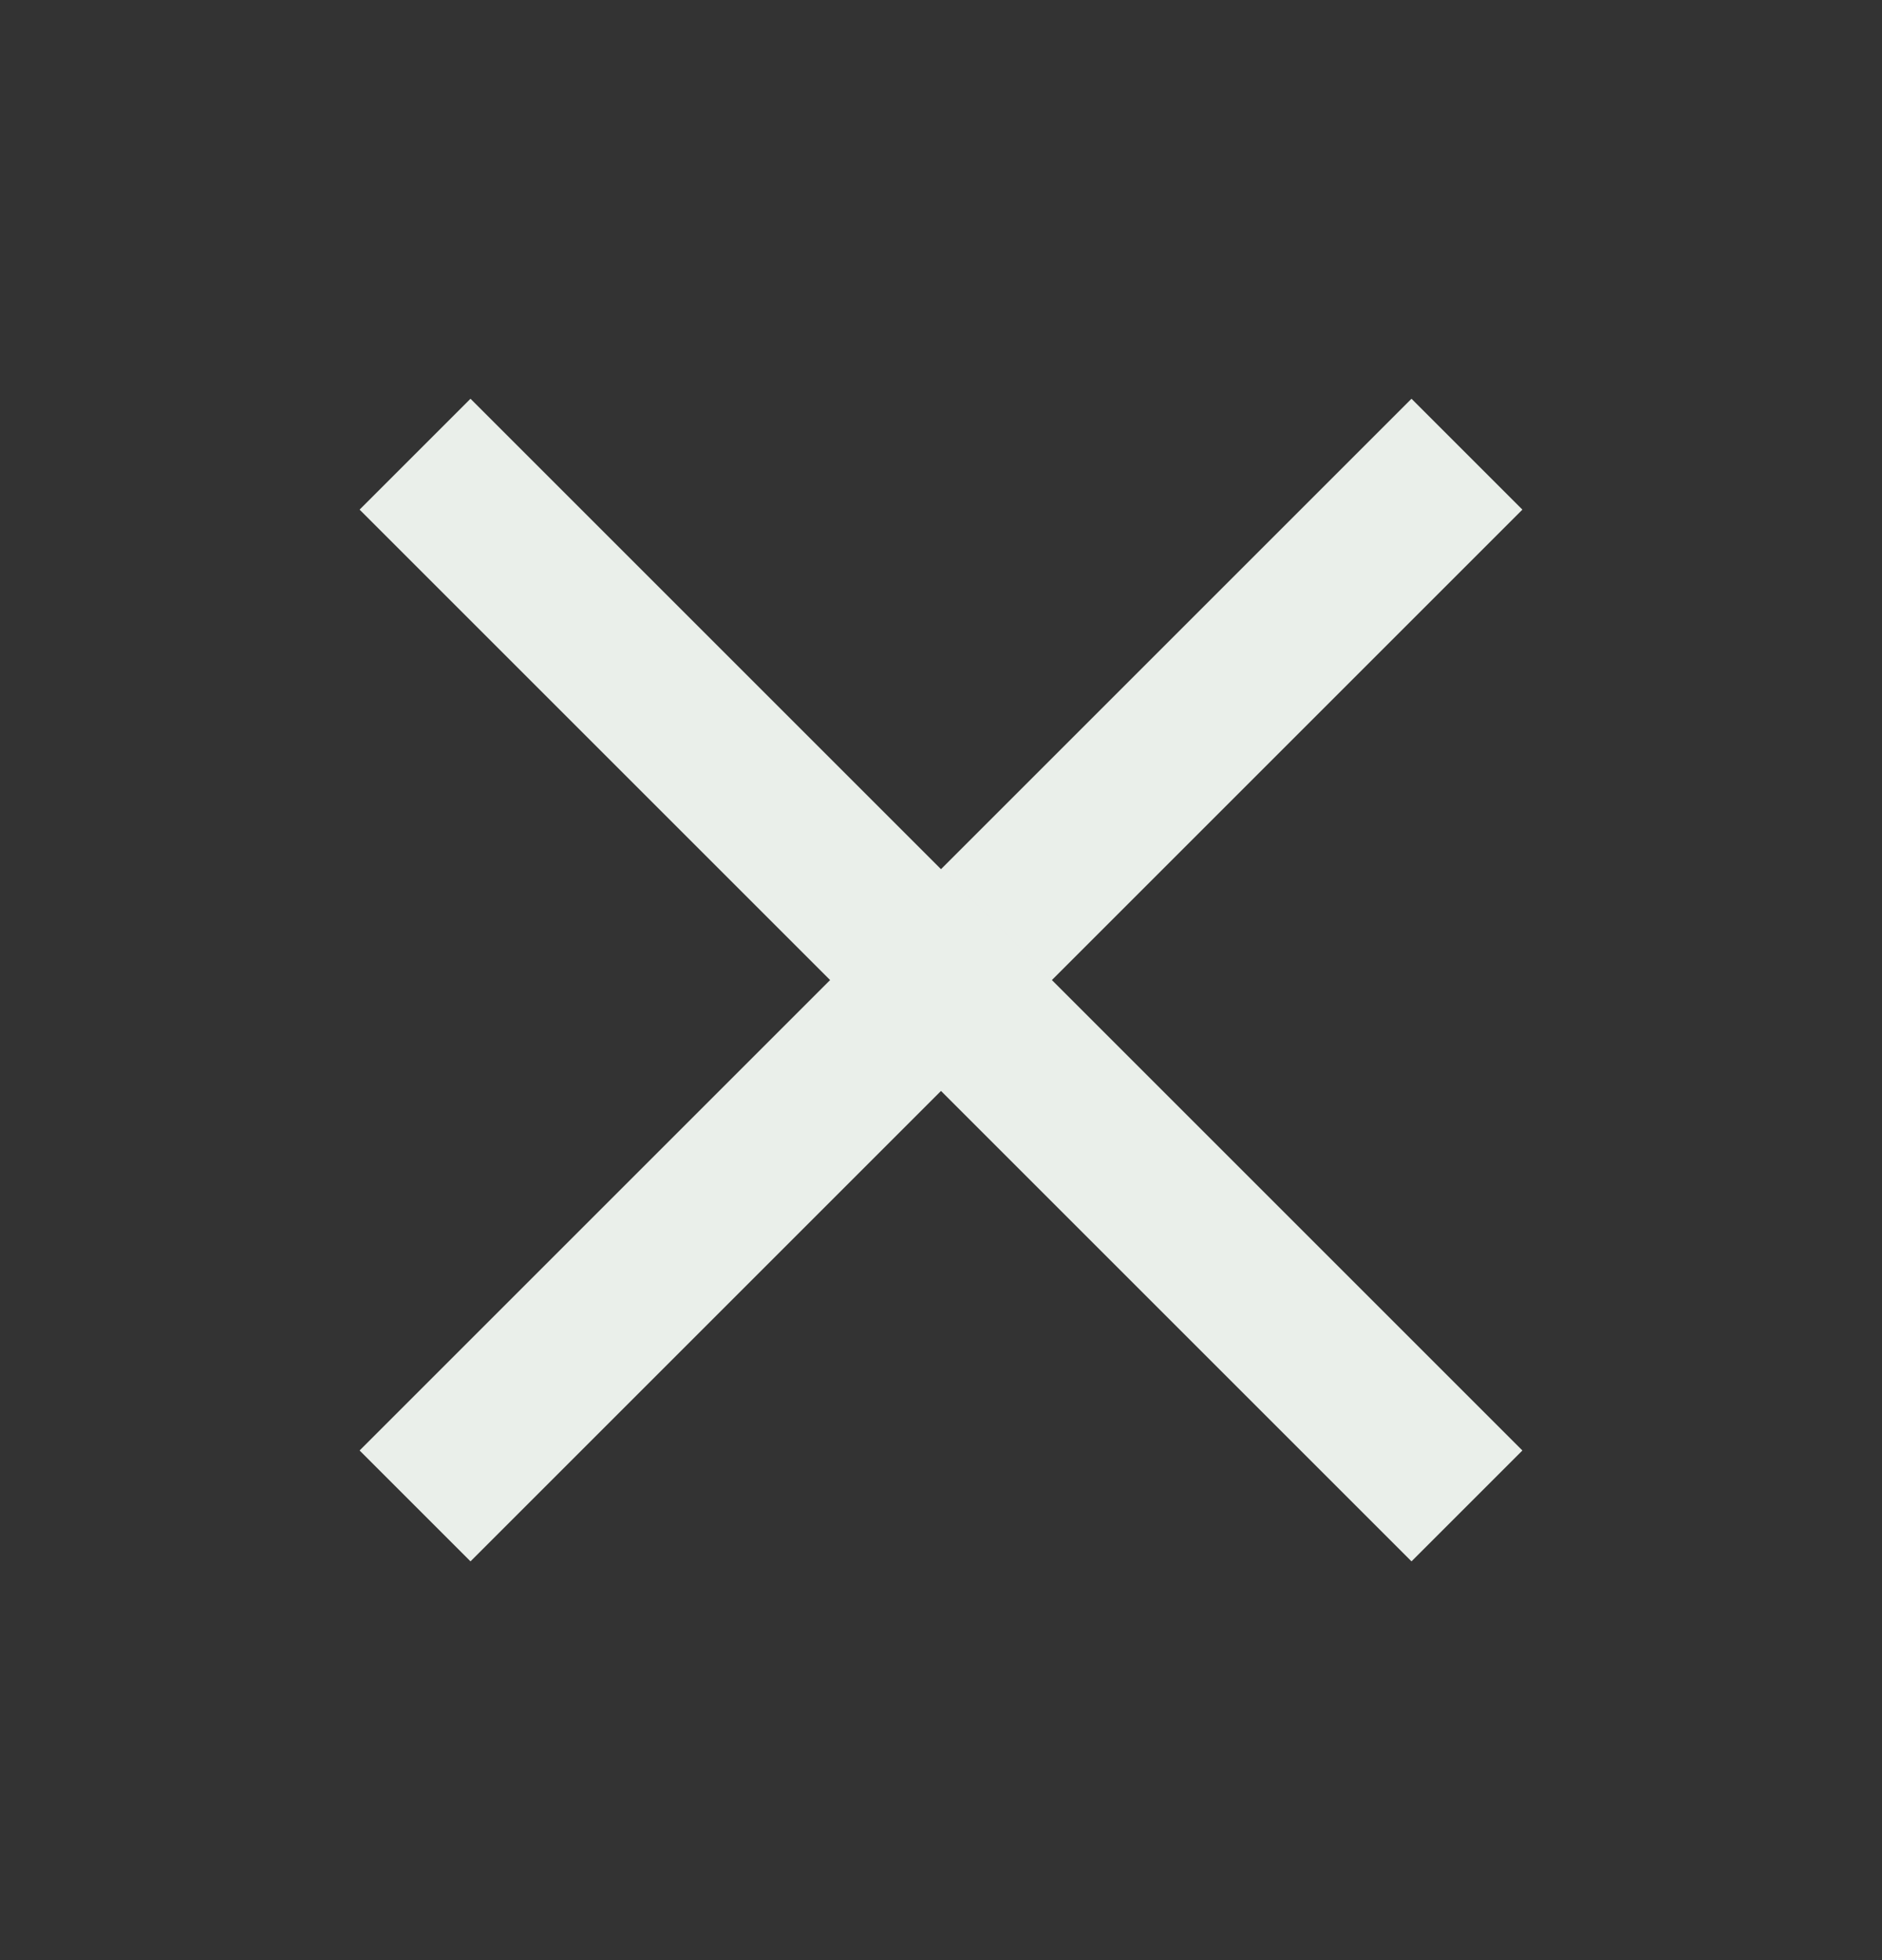 <svg width="24" height="25" viewBox="0 0 24 25" fill="none" xmlns="http://www.w3.org/2000/svg">
<rect x="0" y="0" width="24" height="25" fill="#333333" stroke="none"/>
<path d="M18 6.5L6 18.5" stroke="#EAEFEA" stroke-width="2" stroke-linecap="square"/>
<path d="M6 6.5L18 18.5" stroke="#EAEFEA" stroke-width="2" stroke-linecap="square"/>
</svg>
